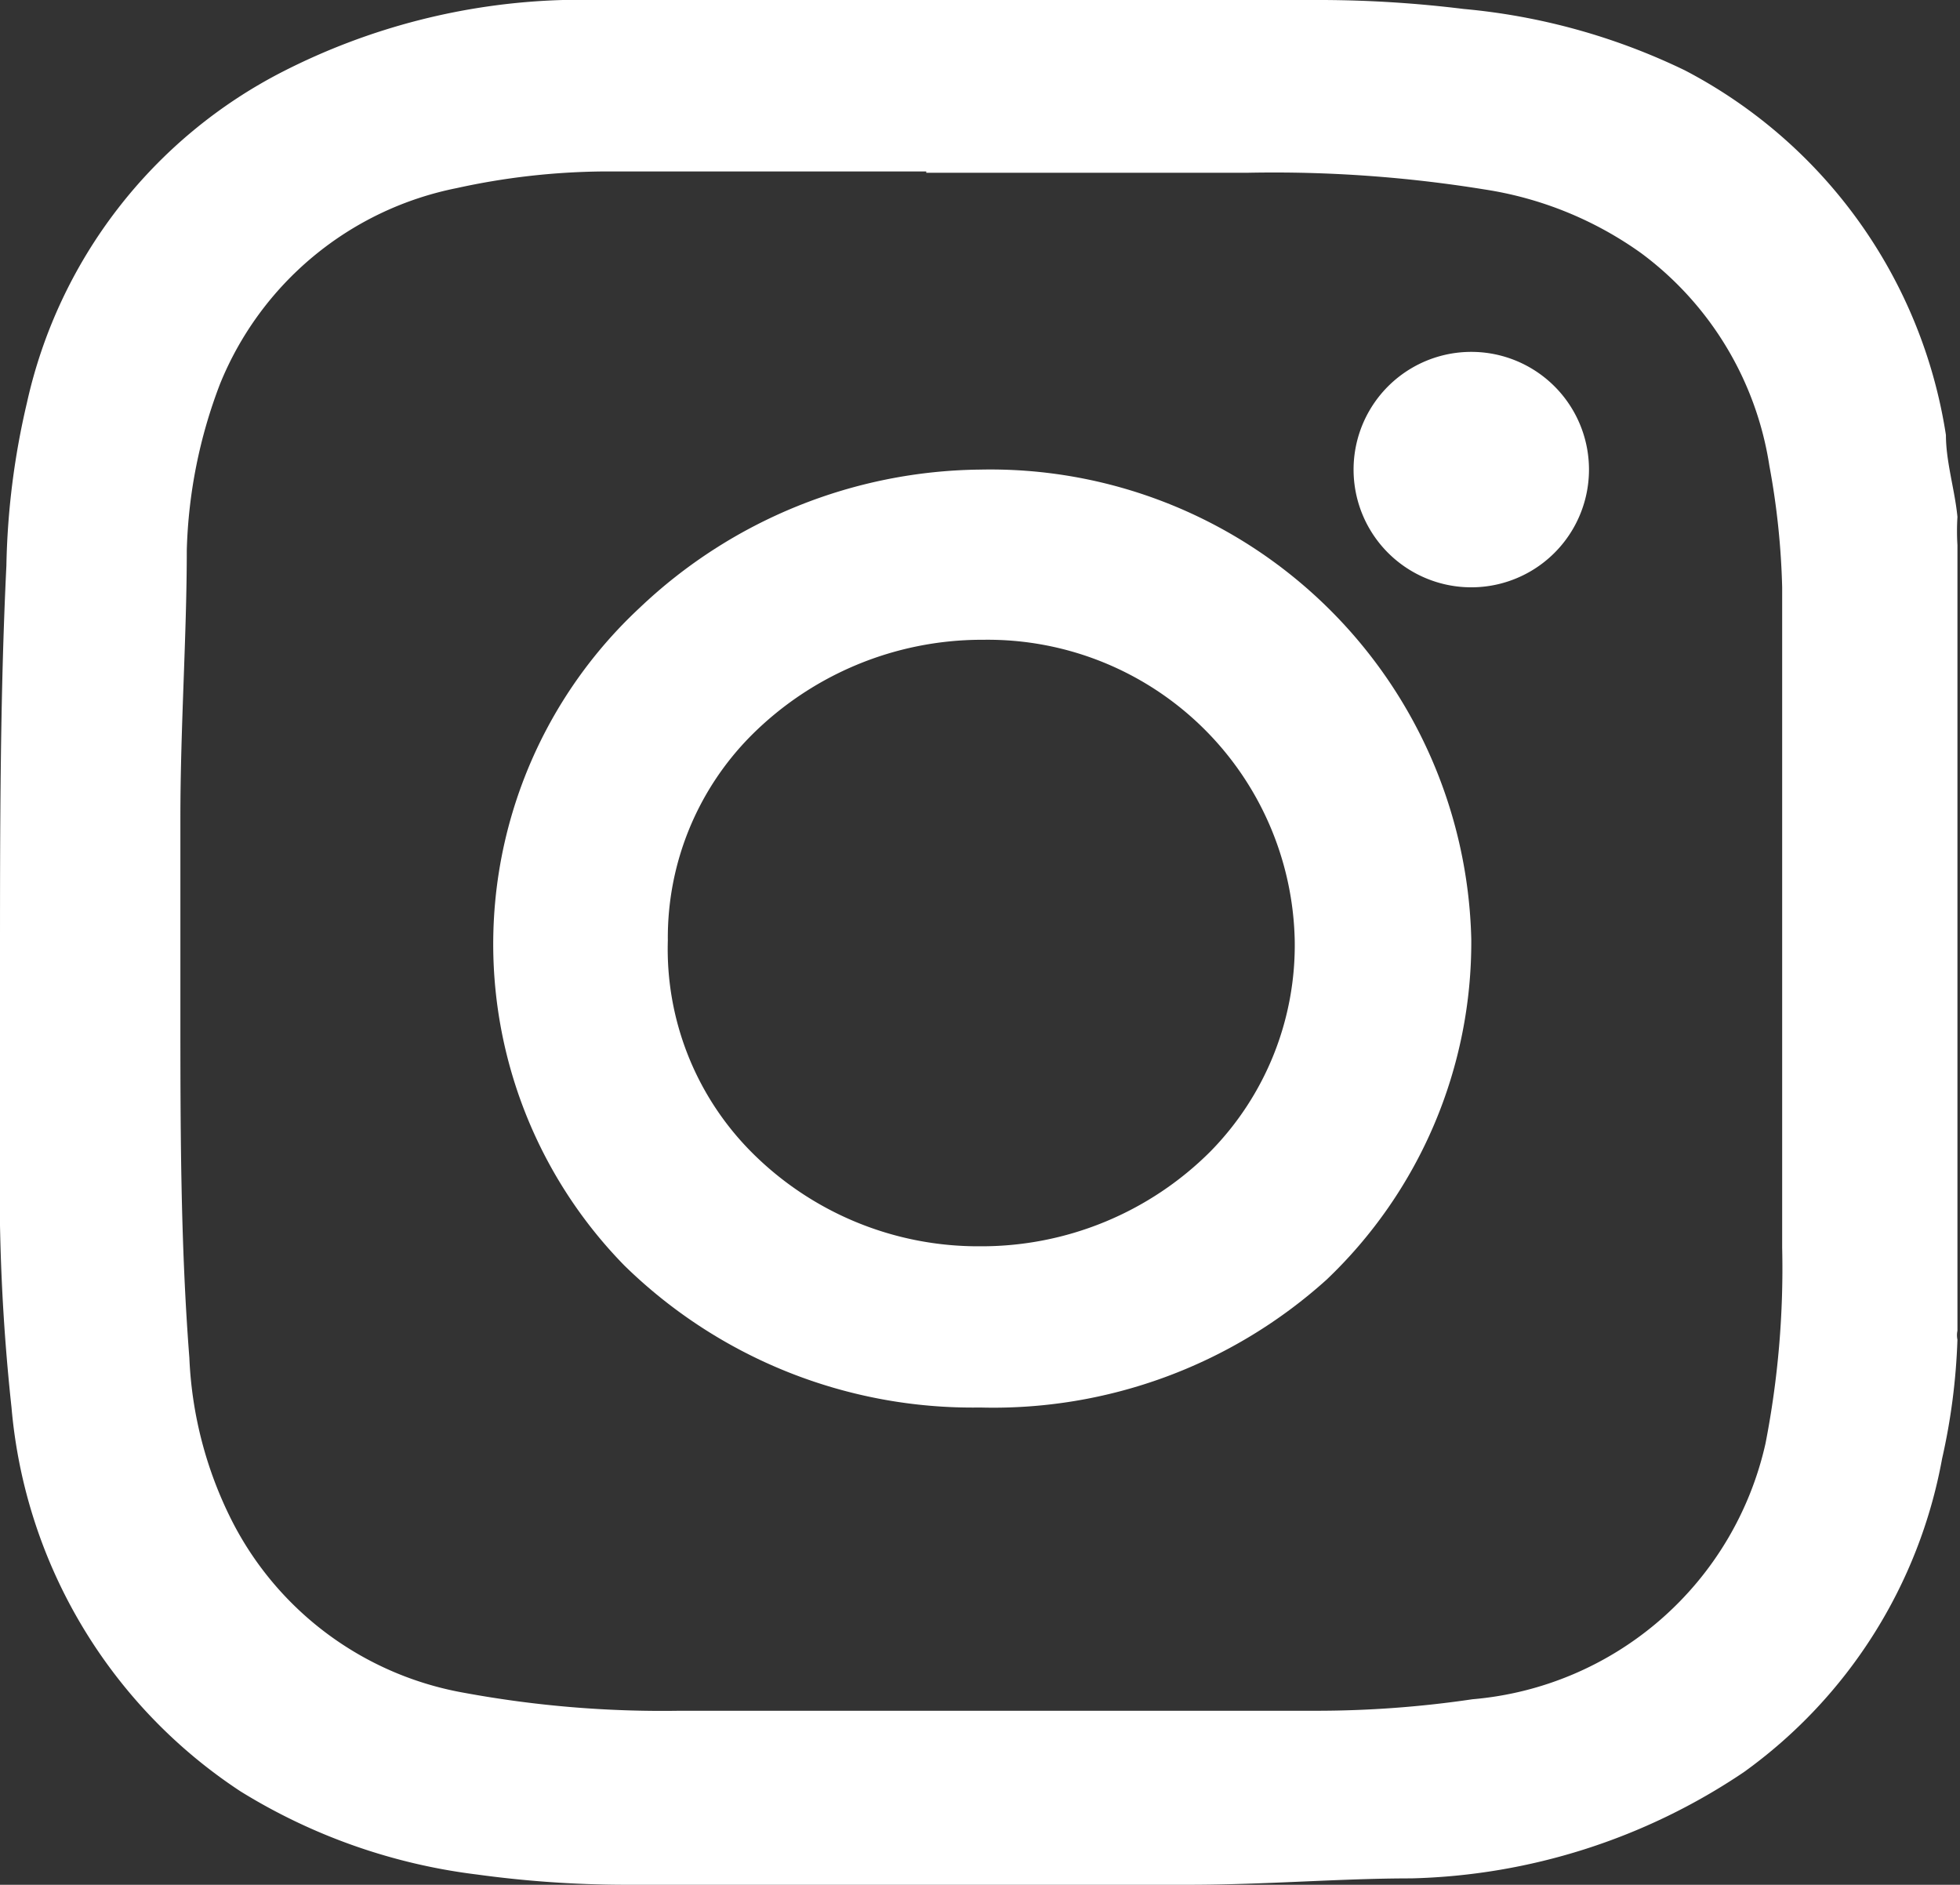<svg id="Capa_1" data-name="Capa 1" xmlns="http://www.w3.org/2000/svg" xmlns:xlink="http://www.w3.org/1999/xlink" viewBox="0 0 15.32 14.73"><rect x="0" y="0" width="15.32" height="14.73" fill="#333333" stroke="none"/><defs><style>.cls-1{fill:none;}.cls-2{clip-path:url(#clip-path);}.cls-3{fill:#fff;}</style><clipPath id="clip-path" transform="translate(0 0)"><rect class="cls-1" width="15.32" height="14.73"/></clipPath></defs><g id="Group_8" data-name="Group 8"><g id="Group_3" data-name="Group 3"><path id="Clip_2-2" data-name="Clip 2-2" class="cls-1" d="M0,0H15.32V14.73H0Z" transform="translate(0 0)"/><g class="cls-2"><g id="Group_3-2" data-name="Group 3-2"><path id="Fill_1" data-name="Fill 1" class="cls-3" d="M7,14.73c-.64,0-1.39,0-2.13,0a8.62,8.62,0,0,1-1.14-.08A4.57,4.57,0,0,1,1.88,14,4,4,0,0,1,.09,11,15.91,15.91,0,0,1,0,9V7.52c0-1,0-2.07.05-3.1A6,6,0,0,1,.21,3.15a3.84,3.84,0,0,1,2-2.59A5.13,5.13,0,0,1,4.4,0L5,0h5.34a9.25,9.25,0,0,1,1.1.07,5,5,0,0,1,1.73.48A3.88,3.88,0,0,1,15.21,3.4c0,.21.07.43.09.64a1.8,1.8,0,0,0,0,.22V10.4a.17.17,0,0,0,0,.07,4.94,4.94,0,0,1-.12.93,3.87,3.87,0,0,1-1.55,2.45,4.86,4.86,0,0,1-2.6.83c-.56,0-1.14.05-1.74.05H7ZM7.24,1.34c-1,0-1.8,0-2.53,0a5.54,5.54,0,0,0-1.14.13A2.53,2.53,0,0,0,1.72,3a3.91,3.91,0,0,0-.26,1.3c0,.67-.05,1.38-.05,2.09V7.9c0,.89,0,1.81.07,2.71a3.11,3.11,0,0,0,.33,1.27,2.53,2.53,0,0,0,1.82,1.35,8.53,8.53,0,0,0,1.68.14l2.6,0c.9,0,1.66,0,2.38,0a8.35,8.35,0,0,0,1.22-.09,2.57,2.57,0,0,0,2.29-2,7.14,7.14,0,0,0,.13-1.53V9.63c0-.19,0-.38,0-.57,0-.64,0-1.3,0-1.95,0-.36,0-.73,0-1.09s0-1,0-1.43a6,6,0,0,0-.1-.95,2.55,2.55,0,0,0-1-1.66,2.84,2.84,0,0,0-1.23-.5,10.29,10.29,0,0,0-1.84-.13H7.24Z" transform="translate(0 0)"/></g></g></g><path id="Fill_4" data-name="Fill 4" class="cls-3" d="M7.66,11h0A3.89,3.89,0,0,1,4.88,9.89,3.59,3.59,0,0,1,5,4.75,3.92,3.92,0,0,1,7.66,3.67h0A3.76,3.76,0,0,1,11.5,7.34v0A3.64,3.64,0,0,1,10.37,10,3.89,3.89,0,0,1,7.66,11ZM7.67,5h0a2.55,2.55,0,0,0-1.8.75,2.24,2.24,0,0,0-.65,1.6A2.25,2.25,0,0,0,5.87,9a2.5,2.5,0,0,0,1.79.74h0A2.53,2.53,0,0,0,9.46,9a2.3,2.3,0,0,0,.66-1.65A2.4,2.4,0,0,0,7.69,5Z" transform="translate(0 0)"/><path id="Fill_6" data-name="Fill 6" class="cls-3" d="M11.5,4.59a.92.92,0,1,1,0-1.84h0a.92.92,0,1,1,0,1.84" transform="translate(0 0)"/></g></svg>
